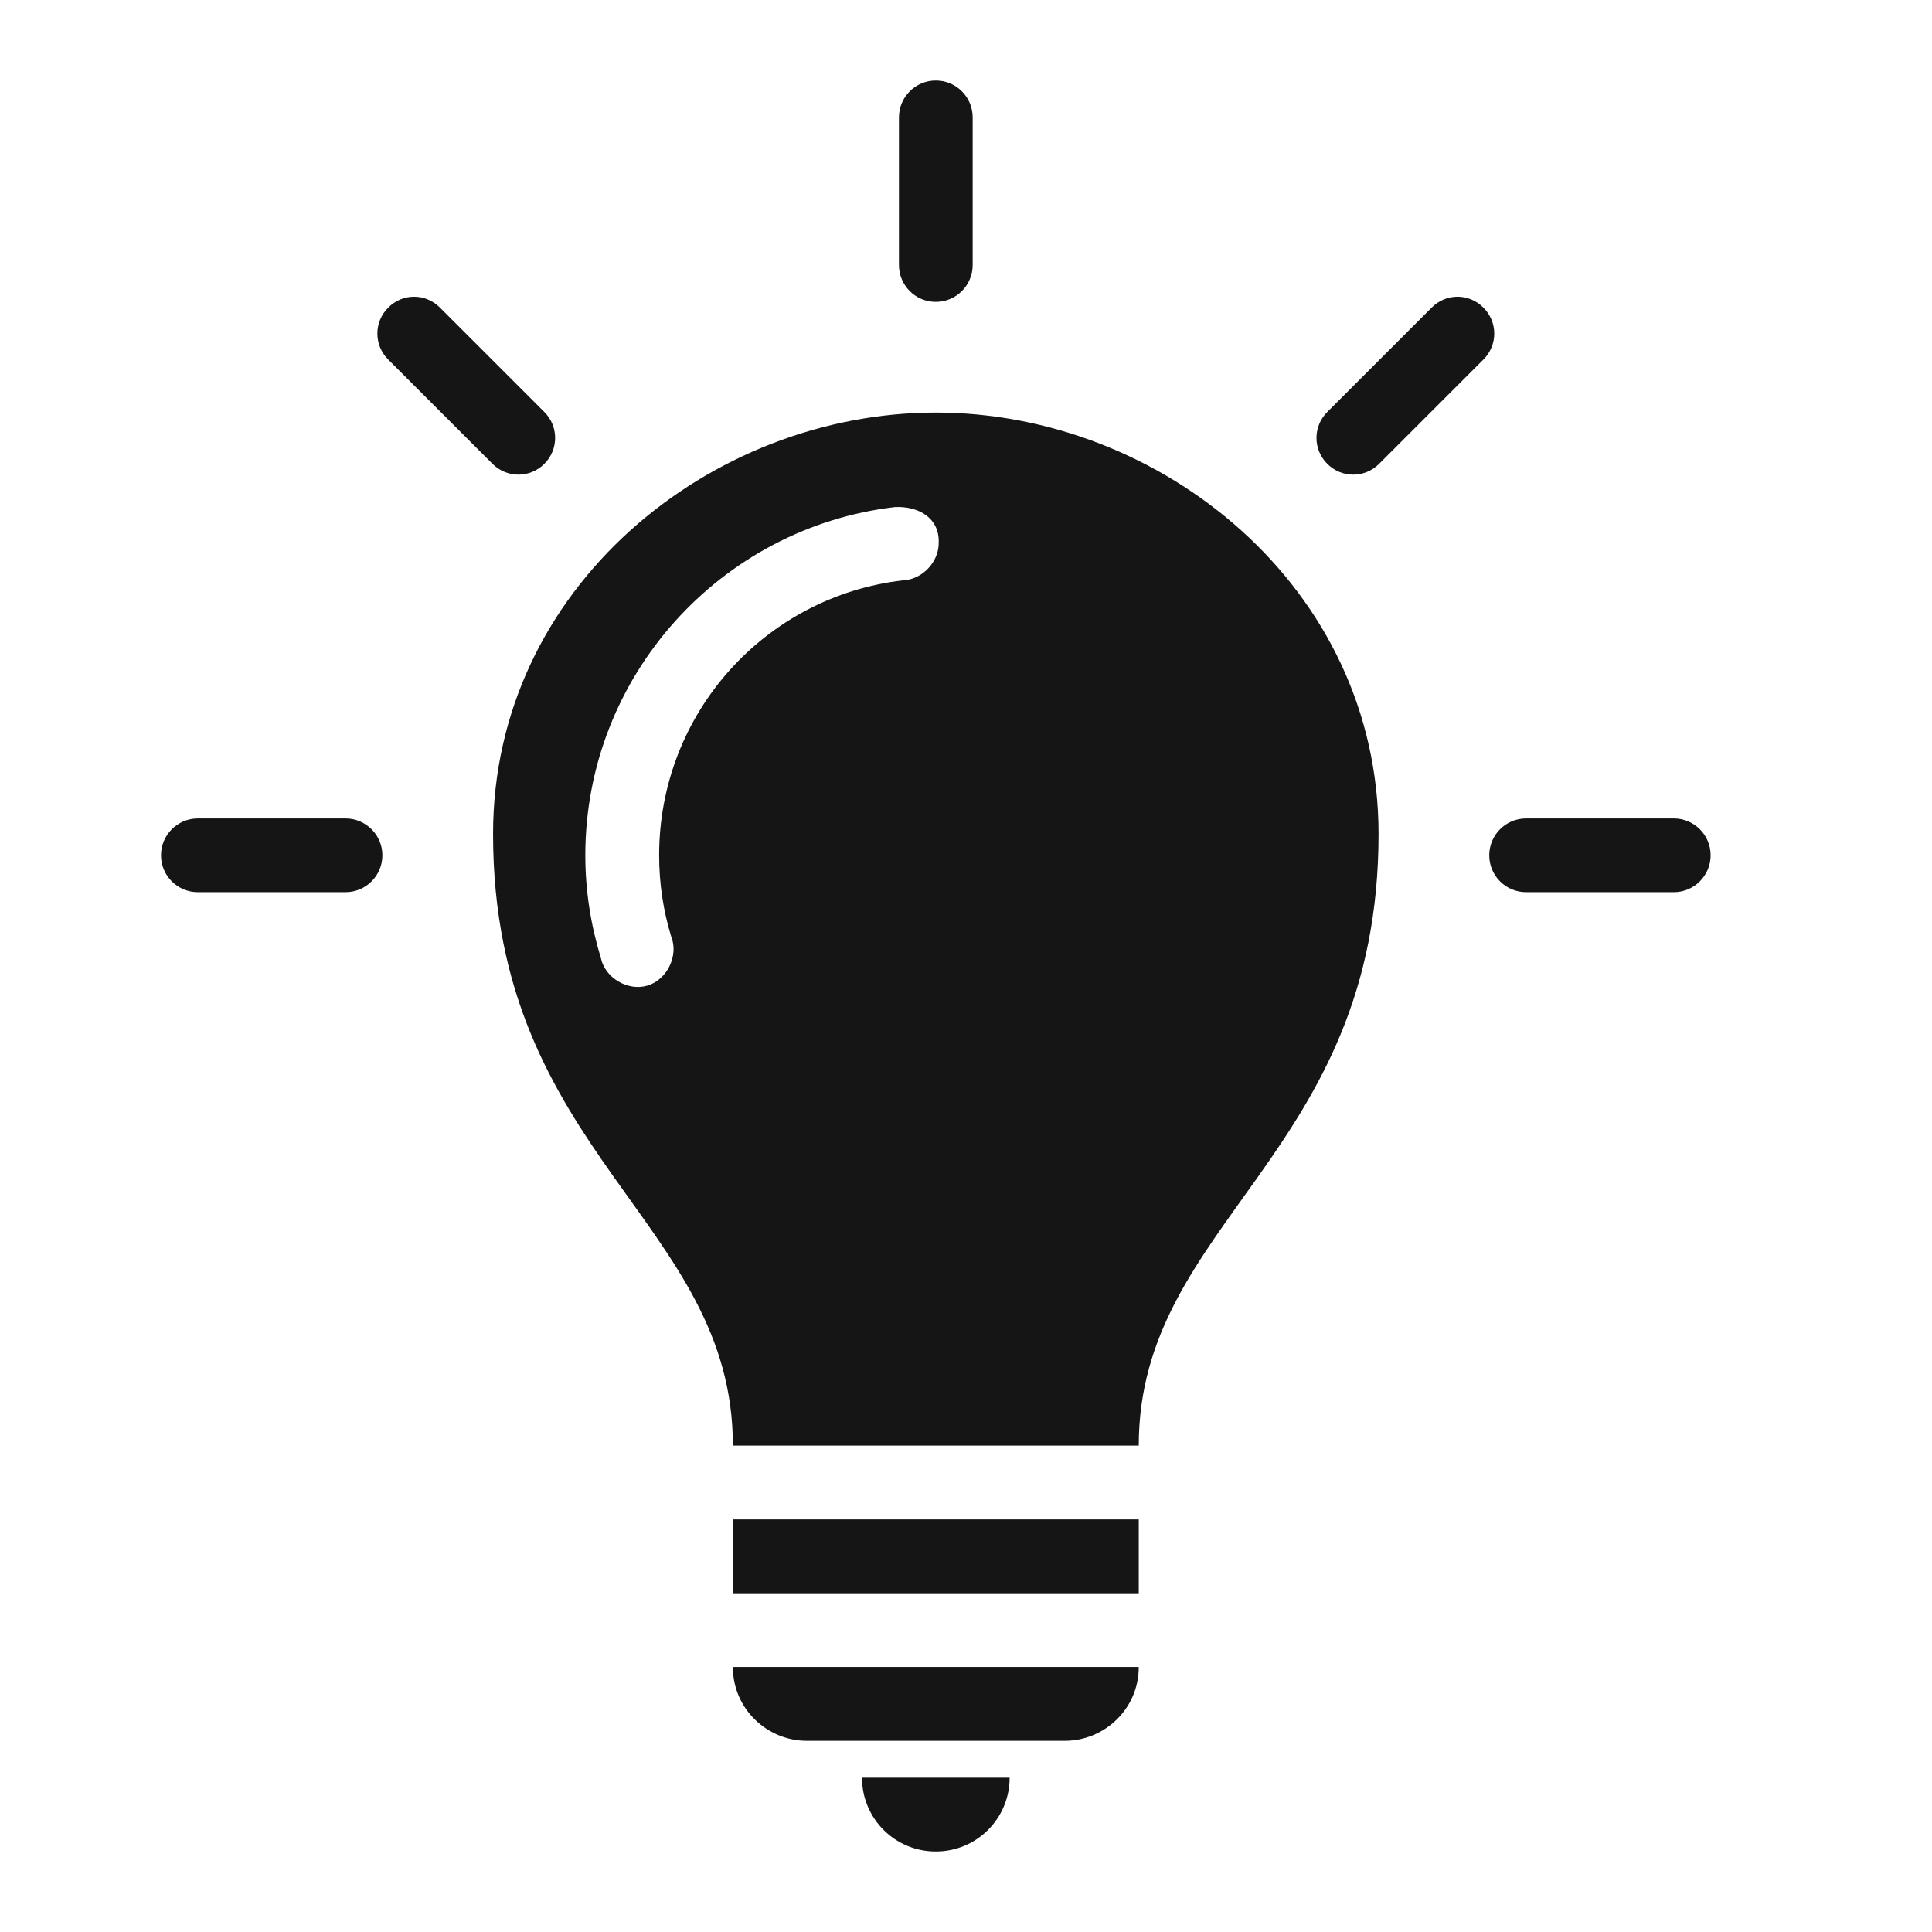 <svg width="24" height="24" viewBox="0 0 24 24" fill="none" xmlns="http://www.w3.org/2000/svg">
<path d="M11.625 1C11.372 1 11.167 1.205 11.167 1.458V3.292C11.167 3.545 11.372 3.75 11.625 3.75C11.878 3.75 12.083 3.545 12.083 3.292V1.458C12.083 1.205 11.878 1 11.625 1ZM5.144 3.686C5.027 3.686 4.911 3.732 4.822 3.822C4.643 4.001 4.643 4.287 4.822 4.466L6.118 5.762C6.297 5.941 6.583 5.941 6.762 5.762C6.941 5.583 6.941 5.297 6.762 5.118L5.466 3.822C5.377 3.732 5.261 3.686 5.144 3.686ZM18.106 3.686C17.989 3.686 17.873 3.732 17.784 3.822L16.488 5.118C16.309 5.297 16.309 5.583 16.488 5.762C16.667 5.941 16.953 5.941 17.132 5.762L18.428 4.466C18.607 4.287 18.607 4.001 18.428 3.822C18.339 3.732 18.223 3.686 18.106 3.686ZM11.625 5.125C8.83 5.125 6.125 7.293 6.125 10.36C6.125 14.339 9.104 15.172 9.104 17.958H14.146C14.146 15.172 17.125 14.339 17.125 10.36C17.125 7.293 14.42 5.125 11.625 5.125ZM11.117 6.299C11.415 6.285 11.669 6.437 11.661 6.736C11.668 6.976 11.457 7.201 11.217 7.209C9.507 7.408 8.188 8.857 8.188 10.625C8.188 10.977 8.24 11.315 8.338 11.635C8.433 11.87 8.287 12.17 8.044 12.243C7.801 12.317 7.515 12.148 7.464 11.9C7.34 11.495 7.271 11.07 7.271 10.625C7.271 8.398 8.953 6.552 11.117 6.299ZM2.458 10.167C2.205 10.167 2 10.372 2 10.625C2 10.878 2.205 11.083 2.458 11.083H4.292C4.545 11.083 4.75 10.878 4.75 10.625C4.75 10.372 4.545 10.167 4.292 10.167H2.458ZM18.958 10.167C18.705 10.167 18.5 10.372 18.5 10.625C18.5 10.878 18.705 11.083 18.958 11.083H20.792C21.045 11.083 21.25 10.878 21.25 10.625C21.25 10.372 21.045 10.167 20.792 10.167H18.958ZM9.104 18.875V19.792H14.146V18.875H9.104ZM9.104 20.708C9.104 21.235 9.537 21.625 10.021 21.625H13.229C13.713 21.625 14.146 21.235 14.146 20.708H9.104ZM10.708 22.083C10.708 22.591 11.117 23 11.625 23C12.133 23 12.542 22.591 12.542 22.083H10.708Z" fill="#151515"/>
</svg>
